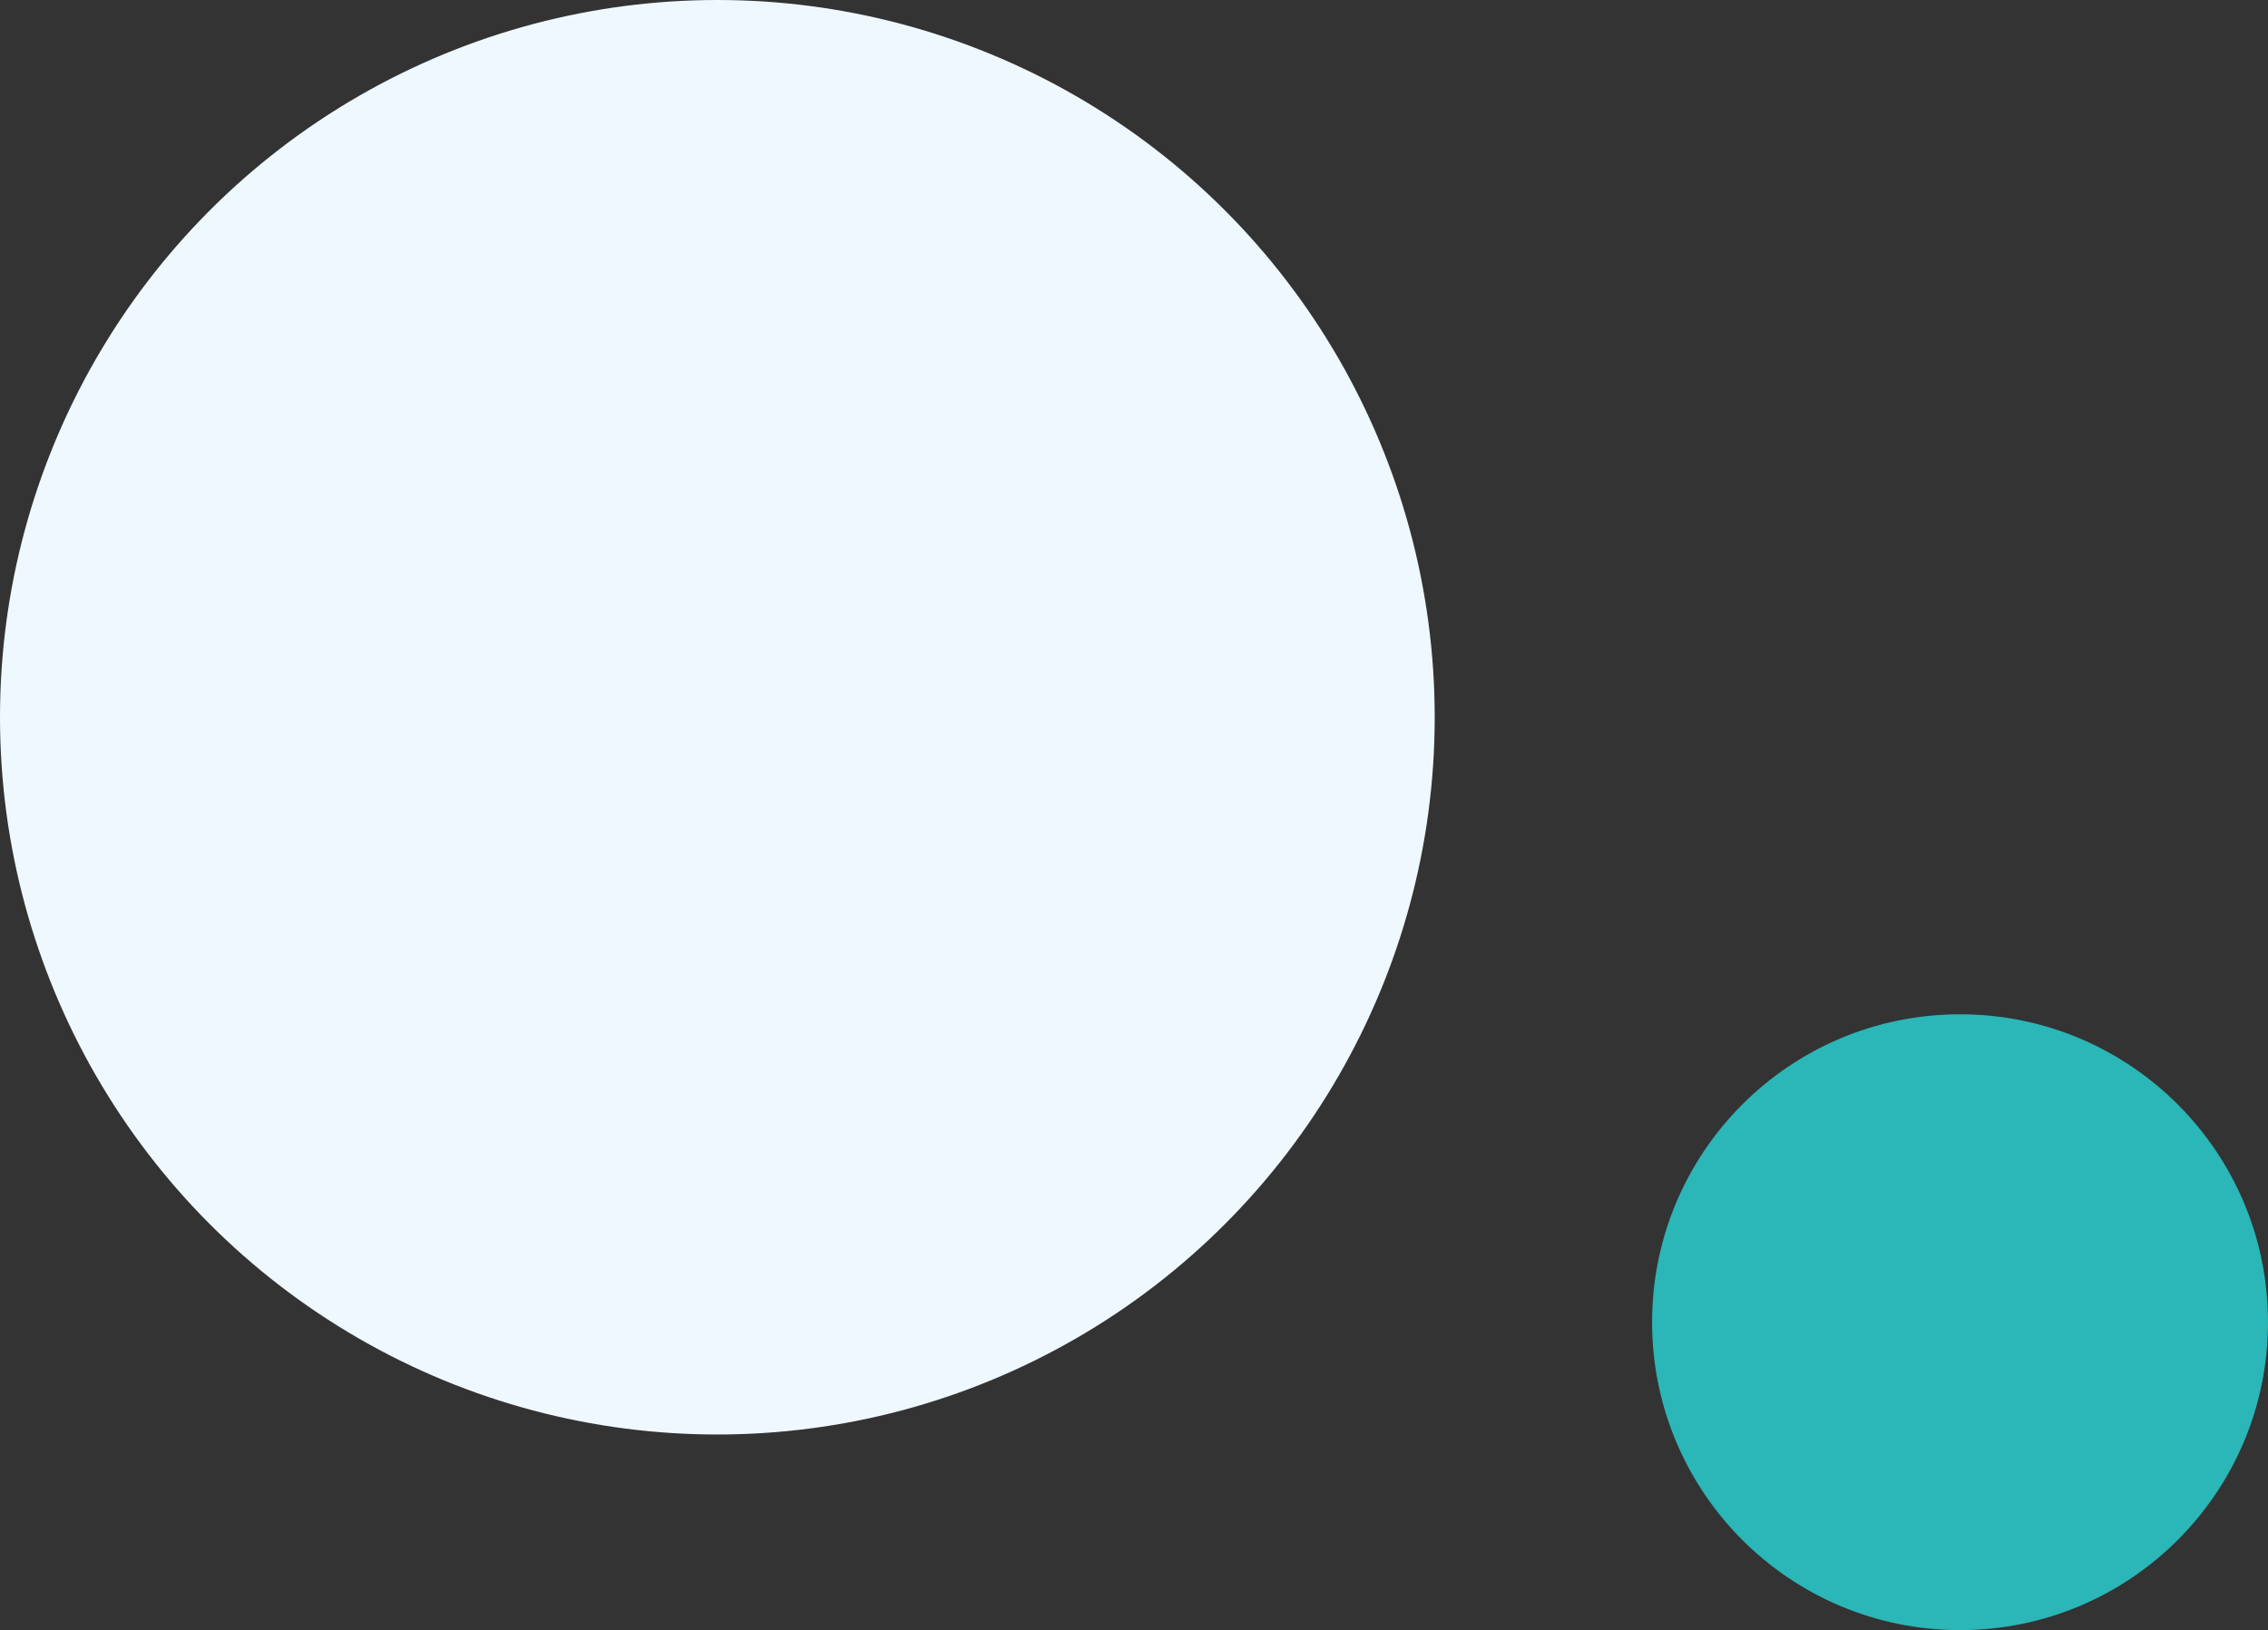 <svg width="313" height="225" viewBox="0 0 313 225" fill="none" xmlns="http://www.w3.org/2000/svg">
<rect x="0" y="0" width="313" height="225" fill="#333333" stroke="none"/>
<circle cx="99" cy="99" r="99" fill="#EFF8FF"/>
<circle cx="270.5" cy="182.5" r="42.5" fill="#2BB6B7"/>
</svg>
